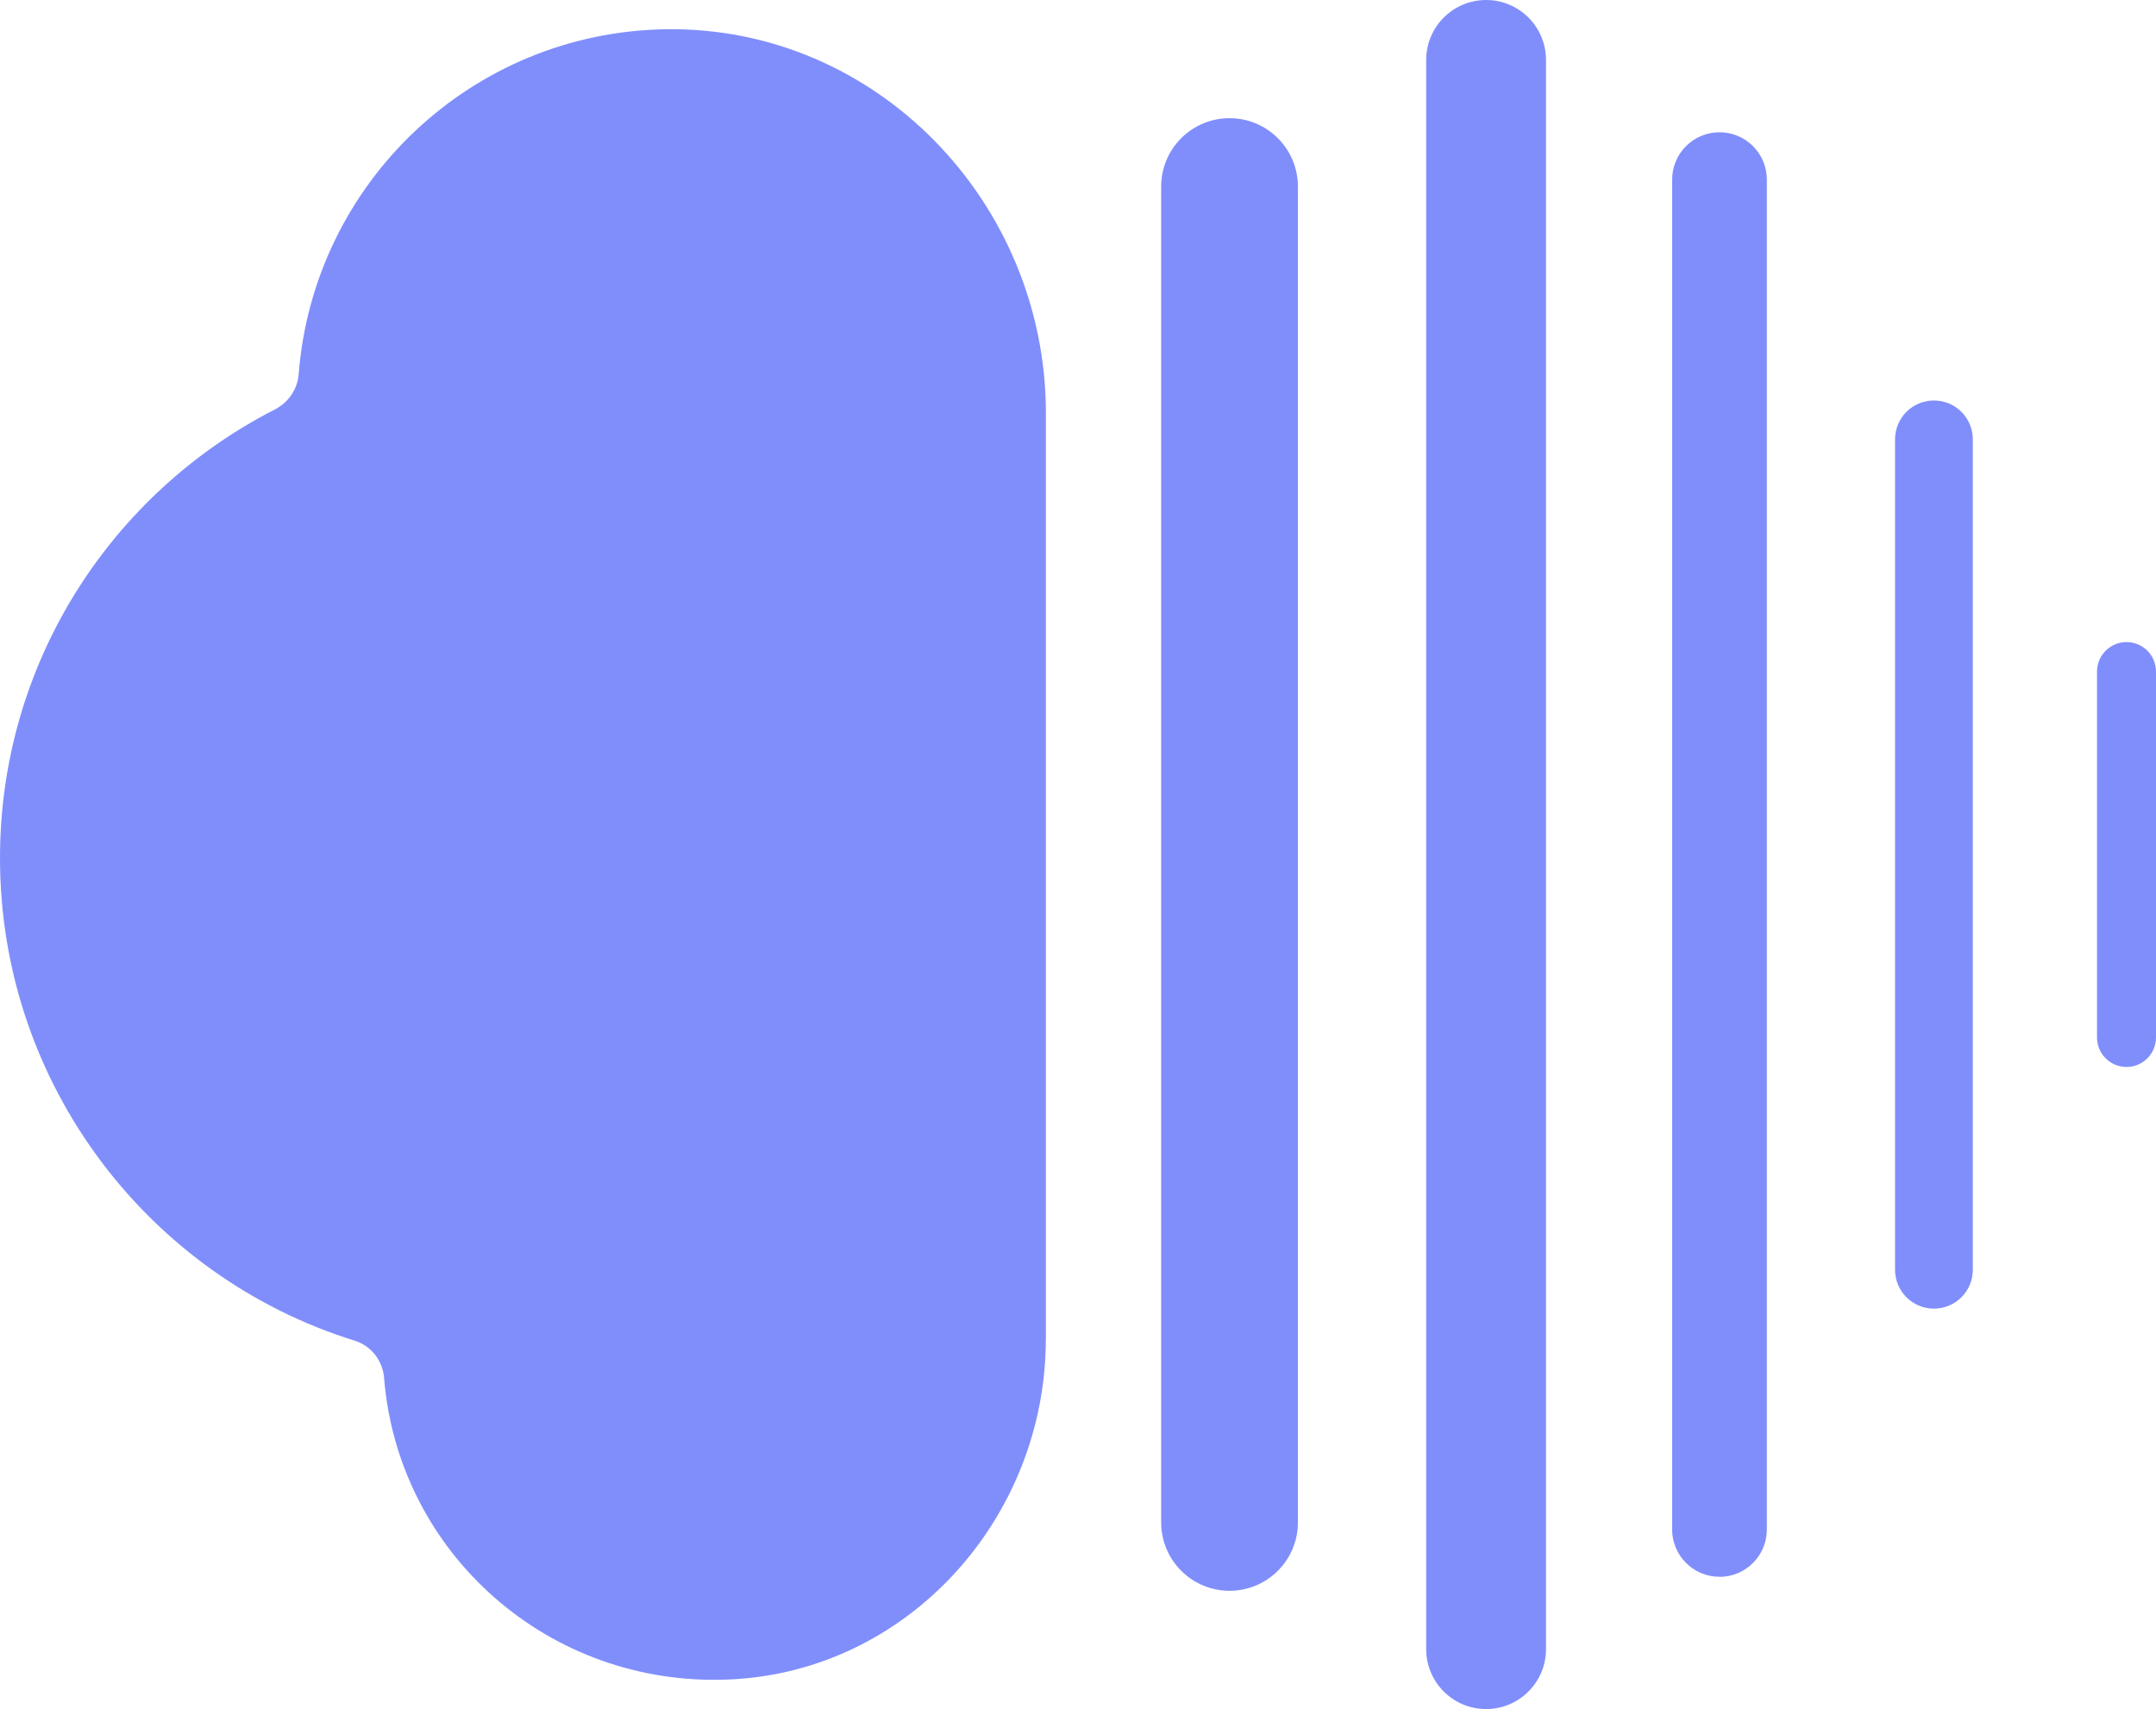 <?xml version="1.0" encoding="UTF-8"?>
<svg id="Layer_1" data-name="Layer 1" xmlns="http://www.w3.org/2000/svg" viewBox="0 0 280 221.99">
  <defs>
    <style>
      .cls-1 {
        fill: #808efc;
        stroke-width: 0px;
      }
    </style>
  </defs>
  <path class="cls-1" d="M276.17,138.59c-2.11,0-3.83-1.71-3.83-3.83v-47.53c0-2.11,1.71-3.83,3.83-3.83s3.83,1.71,3.83,3.83v47.53c0,2.11-1.71,3.83-3.83,3.83Z"/>
  <path class="cls-1" d="M251.16,169.98c-2.79,0-5.05-2.26-5.05-5.05V57.07c0-2.79,2.26-5.05,5.05-5.05s5.05,2.26,5.05,5.05v107.86c0,2.79-2.26,5.05-5.05,5.05Z"/>
  <path class="cls-1" d="M223.31,204.81c-3.39,0-6.15-2.75-6.15-6.15V23.33c0-3.39,2.75-6.15,6.15-6.15s6.15,2.75,6.15,6.15v175.34c0,3.39-2.75,6.15-6.15,6.15Z"/>
  <path class="cls-1" d="M193,221.99c-4.3,0-7.78-3.48-7.78-7.78V7.79c0-4.3,3.48-7.79,7.78-7.79s7.78,3.49,7.78,7.79v206.42c0,4.3-3.48,7.78-7.78,7.78Z"/>
  <path class="cls-1" d="M159.68,206.63c-4.9,0-8.88-3.98-8.88-8.88V24.23c0-4.9,3.98-8.88,8.88-8.88s8.88,3.98,8.88,8.88v173.52c0,4.9-3.98,8.88-8.88,8.88Z"/>
  <path class="cls-1" d="M135.82,173.94c0,23.22-17.89,43.19-41.09,44.21-23.47,1.04-43.03-16.43-44.85-39.18-.18-2.25-1.7-4.18-3.85-4.84C19.36,165.85,0,140.83,0,111.45c0-25.43,14.52-47.45,35.71-58.27,1.73-.89,2.93-2.62,3.08-4.57,1.92-24.84,22.48-44.45,47.72-44.81,27.32-.39,49.32,22.53,49.32,49.86v120.28Z"/>
</svg>